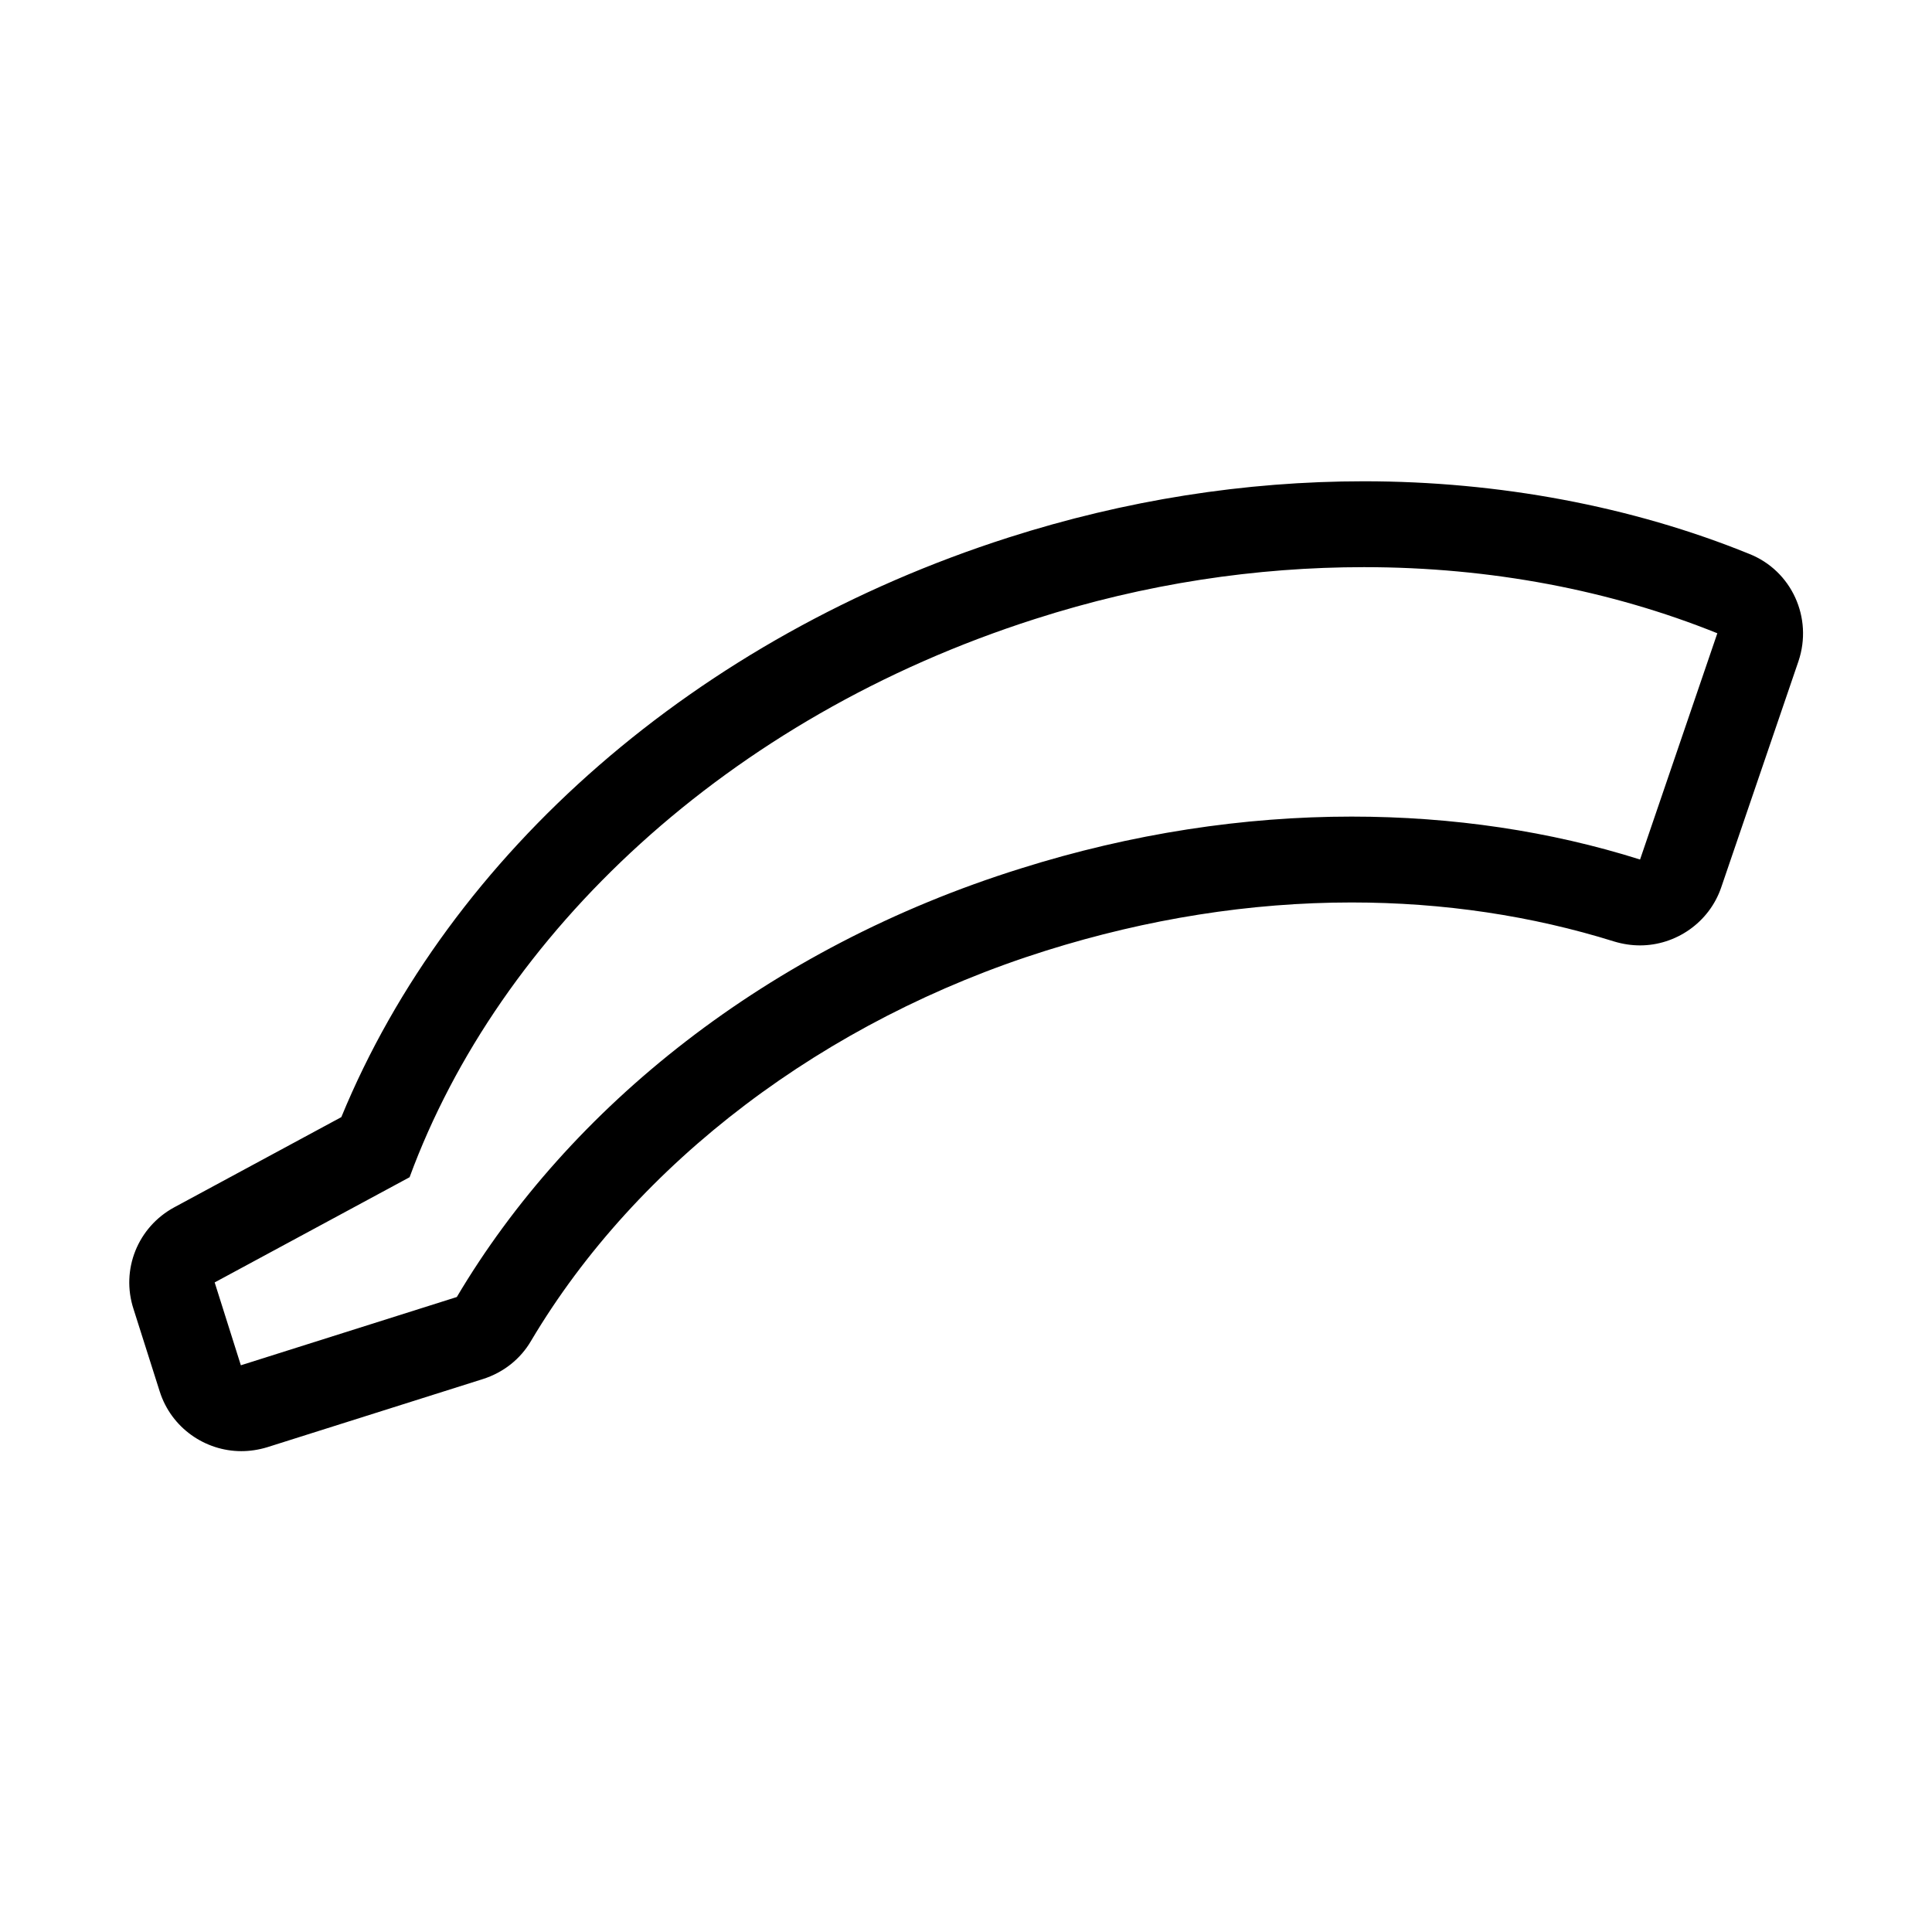 <?xml version="1.0" encoding="utf-8"?>
<!-- Generator: Adobe Illustrator 25.3.1, SVG Export Plug-In . SVG Version: 6.00 Build 0)  -->
<svg version="1.1" id="Layer_1" xmlns="http://www.w3.org/2000/svg" xmlns:xlink="http://www.w3.org/1999/xlink" x="0px" y="0px"
	 width="45px" height="45px" viewBox="0 0 45 45" style="enable-background:new 0 0 45 45;" xml:space="preserve">
<style type="text/css">
	.st0{fill:none;}
	.st1{fill:none;stroke:#000000;stroke-width:2;stroke-miterlimit:10;}
	.st2{fill:#231F20;}
	.st3{fill:#121319;}
</style>
<path d="M31.77,13.21c2.95,0,5.75,0.54,8.23,1.54l-1.8,5.27c-2.09-0.66-4.36-1-6.72-1c-2.5,0-5.11,0.39-7.71,1.21
	c-5.89,1.84-10.51,5.56-13.13,9.98l-5.03,1.59L5,29.87l4.54-2.45c2.09-5.68,7.4-10.71,14.56-13C26.68,13.59,29.27,13.21,31.77,13.21
	 M31.77,11.21c-2.78,0-5.56,0.44-8.28,1.31c-7.25,2.32-13,7.33-15.54,13.5l-3.89,2.1c-0.85,0.46-1.25,1.45-0.95,2.37l0.61,1.92
	c0.27,0.85,1.06,1.39,1.9,1.39c0.2,0,0.4-0.03,0.6-0.09l5.03-1.59c0.47-0.15,0.87-0.46,1.12-0.89c2.47-4.16,6.84-7.47,12-9.09
	c2.36-0.74,4.75-1.12,7.11-1.12c2.14,0,4.2,0.31,6.12,0.91c0.2,0.06,0.4,0.09,0.6,0.09c0.83,0,1.61-0.53,1.89-1.35l1.8-5.27
	c0.34-1.01-0.16-2.11-1.15-2.5C38.01,11.79,34.9,11.21,31.77,11.21L31.77,11.21z"/>
</svg>
